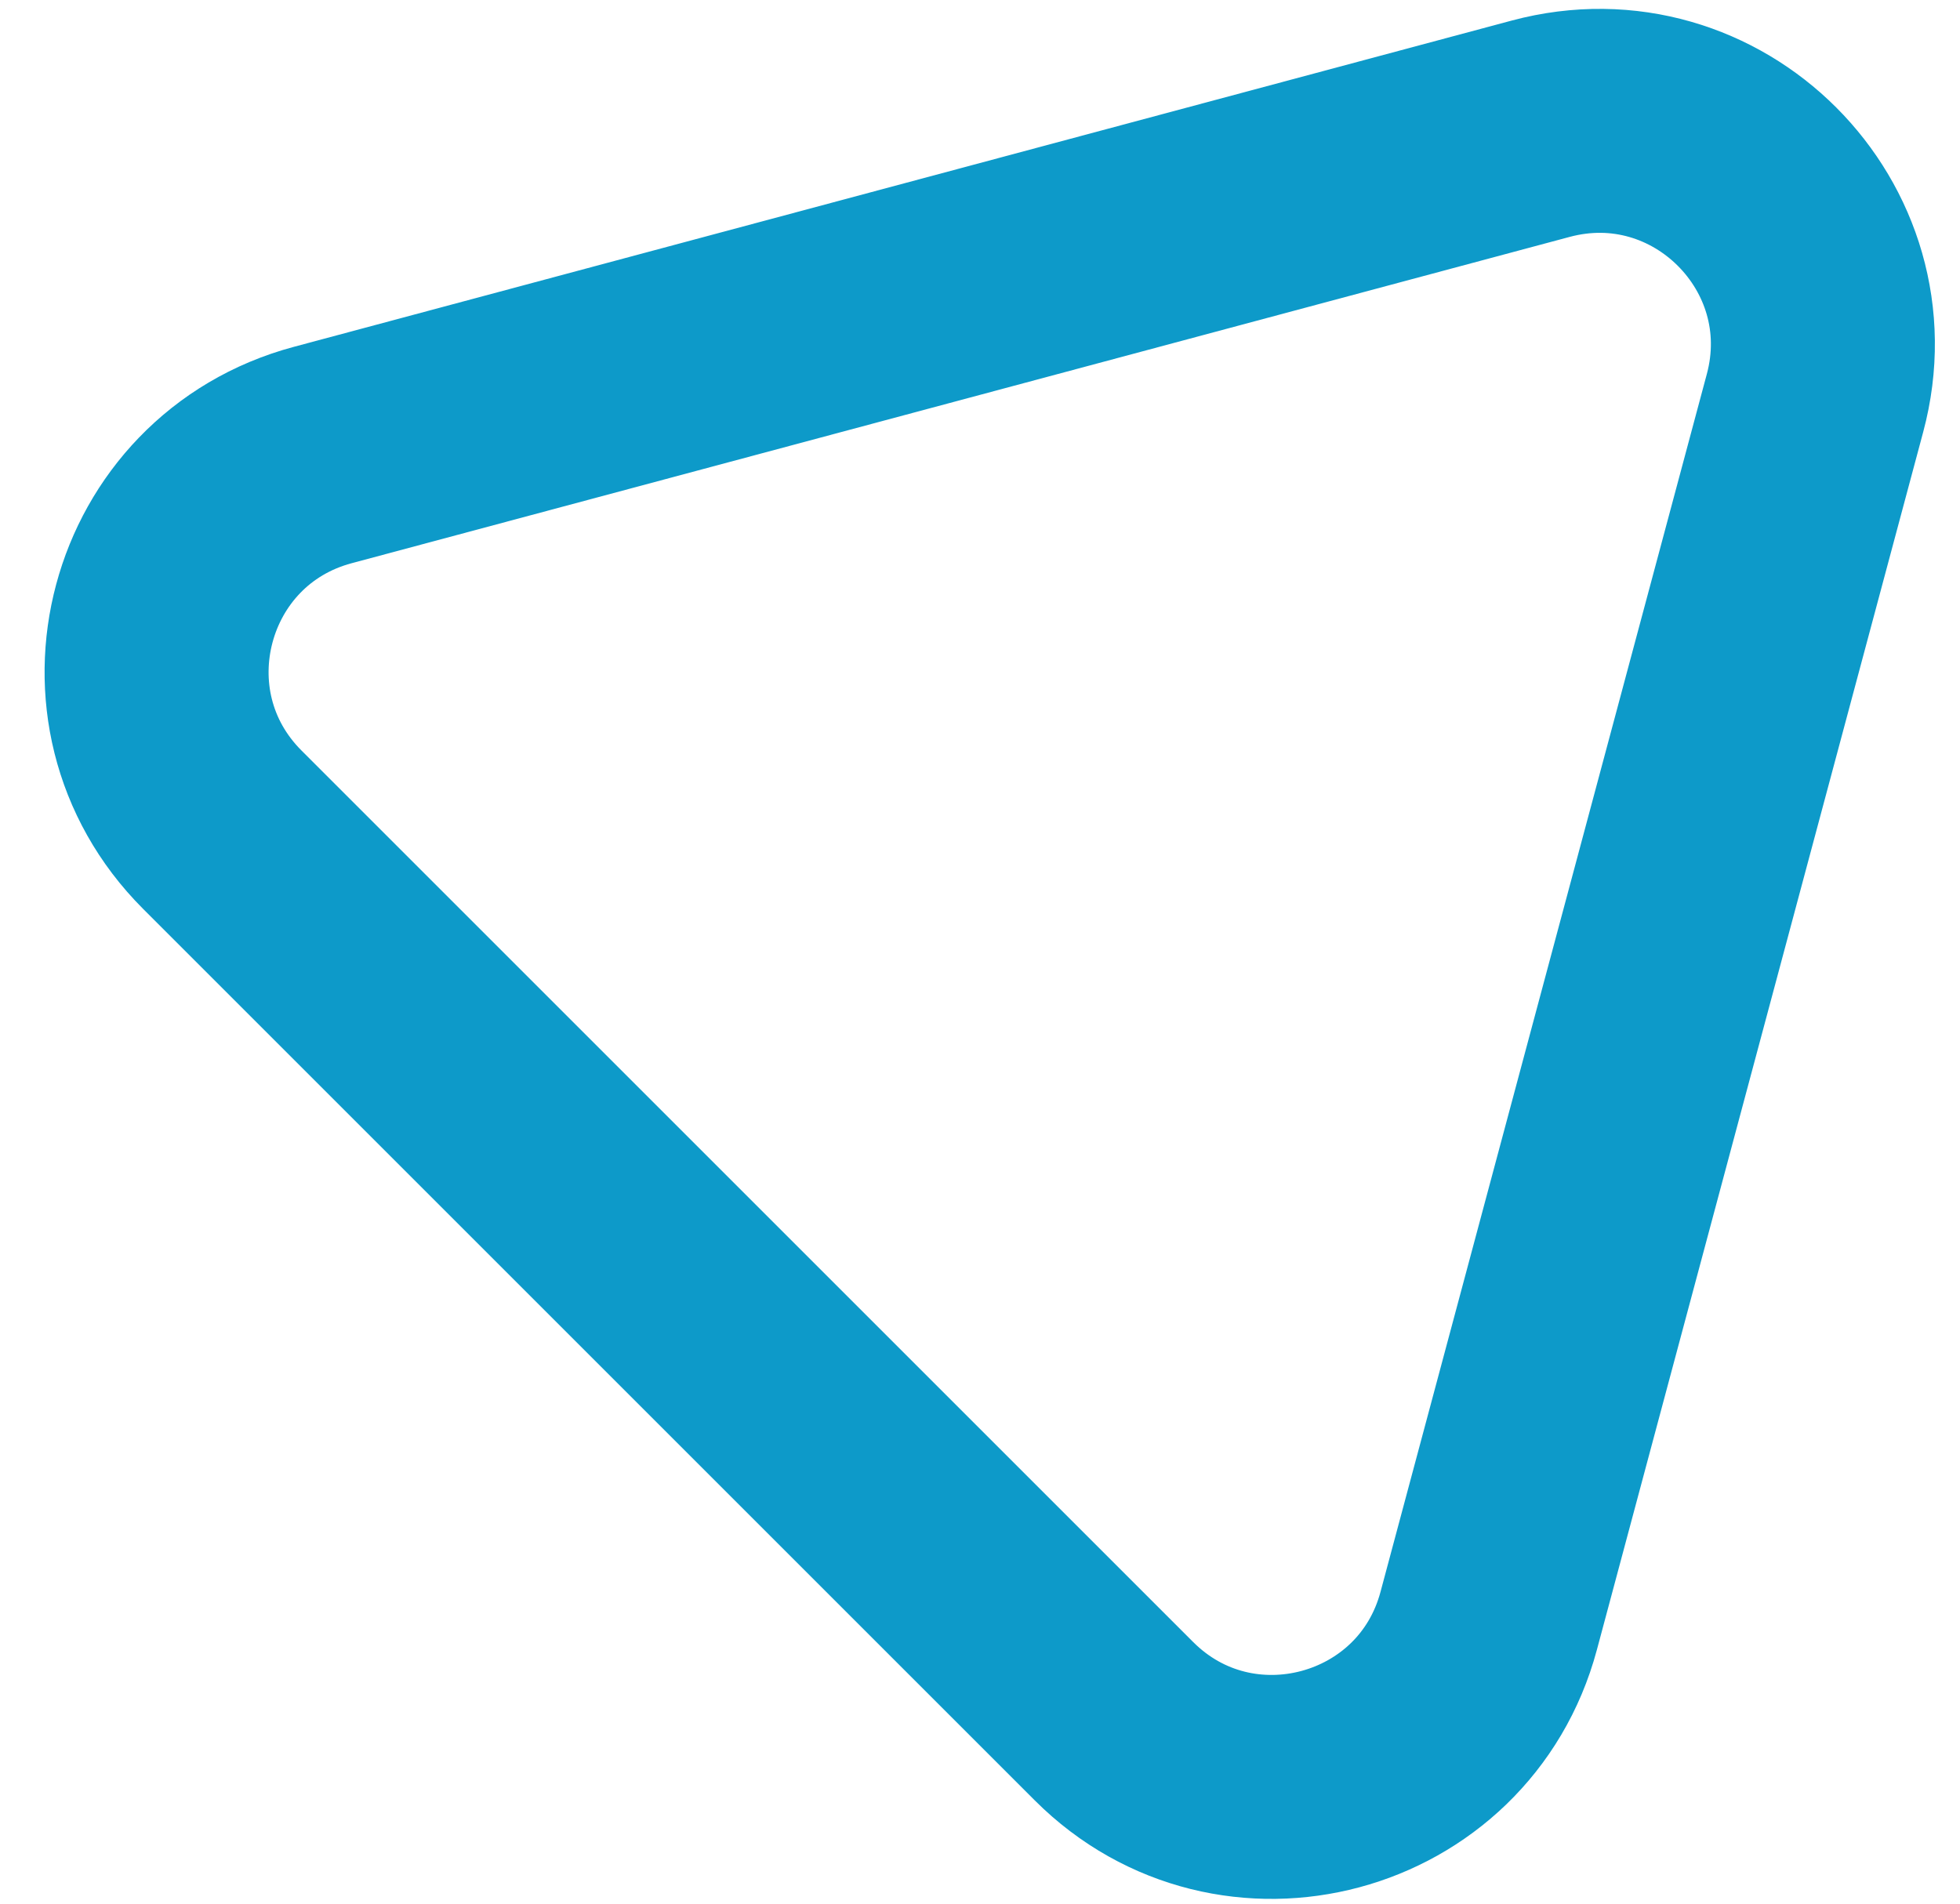 <svg width="35" height="34" viewBox="0 0 35 34" fill="none" xmlns="http://www.w3.org/2000/svg">
<g clip-path="url(#clip0_79_5304)">
<path d="M32.411 7.198L26.584 28.948C25.787 31.922 22.069 32.918 19.892 30.741L3.97 14.819C1.793 12.642 2.789 8.924 5.763 8.127L27.513 2.299C30.487 1.502 33.208 4.224 32.411 7.198Z" stroke="#0D9AC9" stroke-width="4"/>
</g>
<defs>
<clipPath id="clip0_79_5304">
<rect width="35" height="34" fill="white"/>
</clipPath>
</defs>
</svg>
